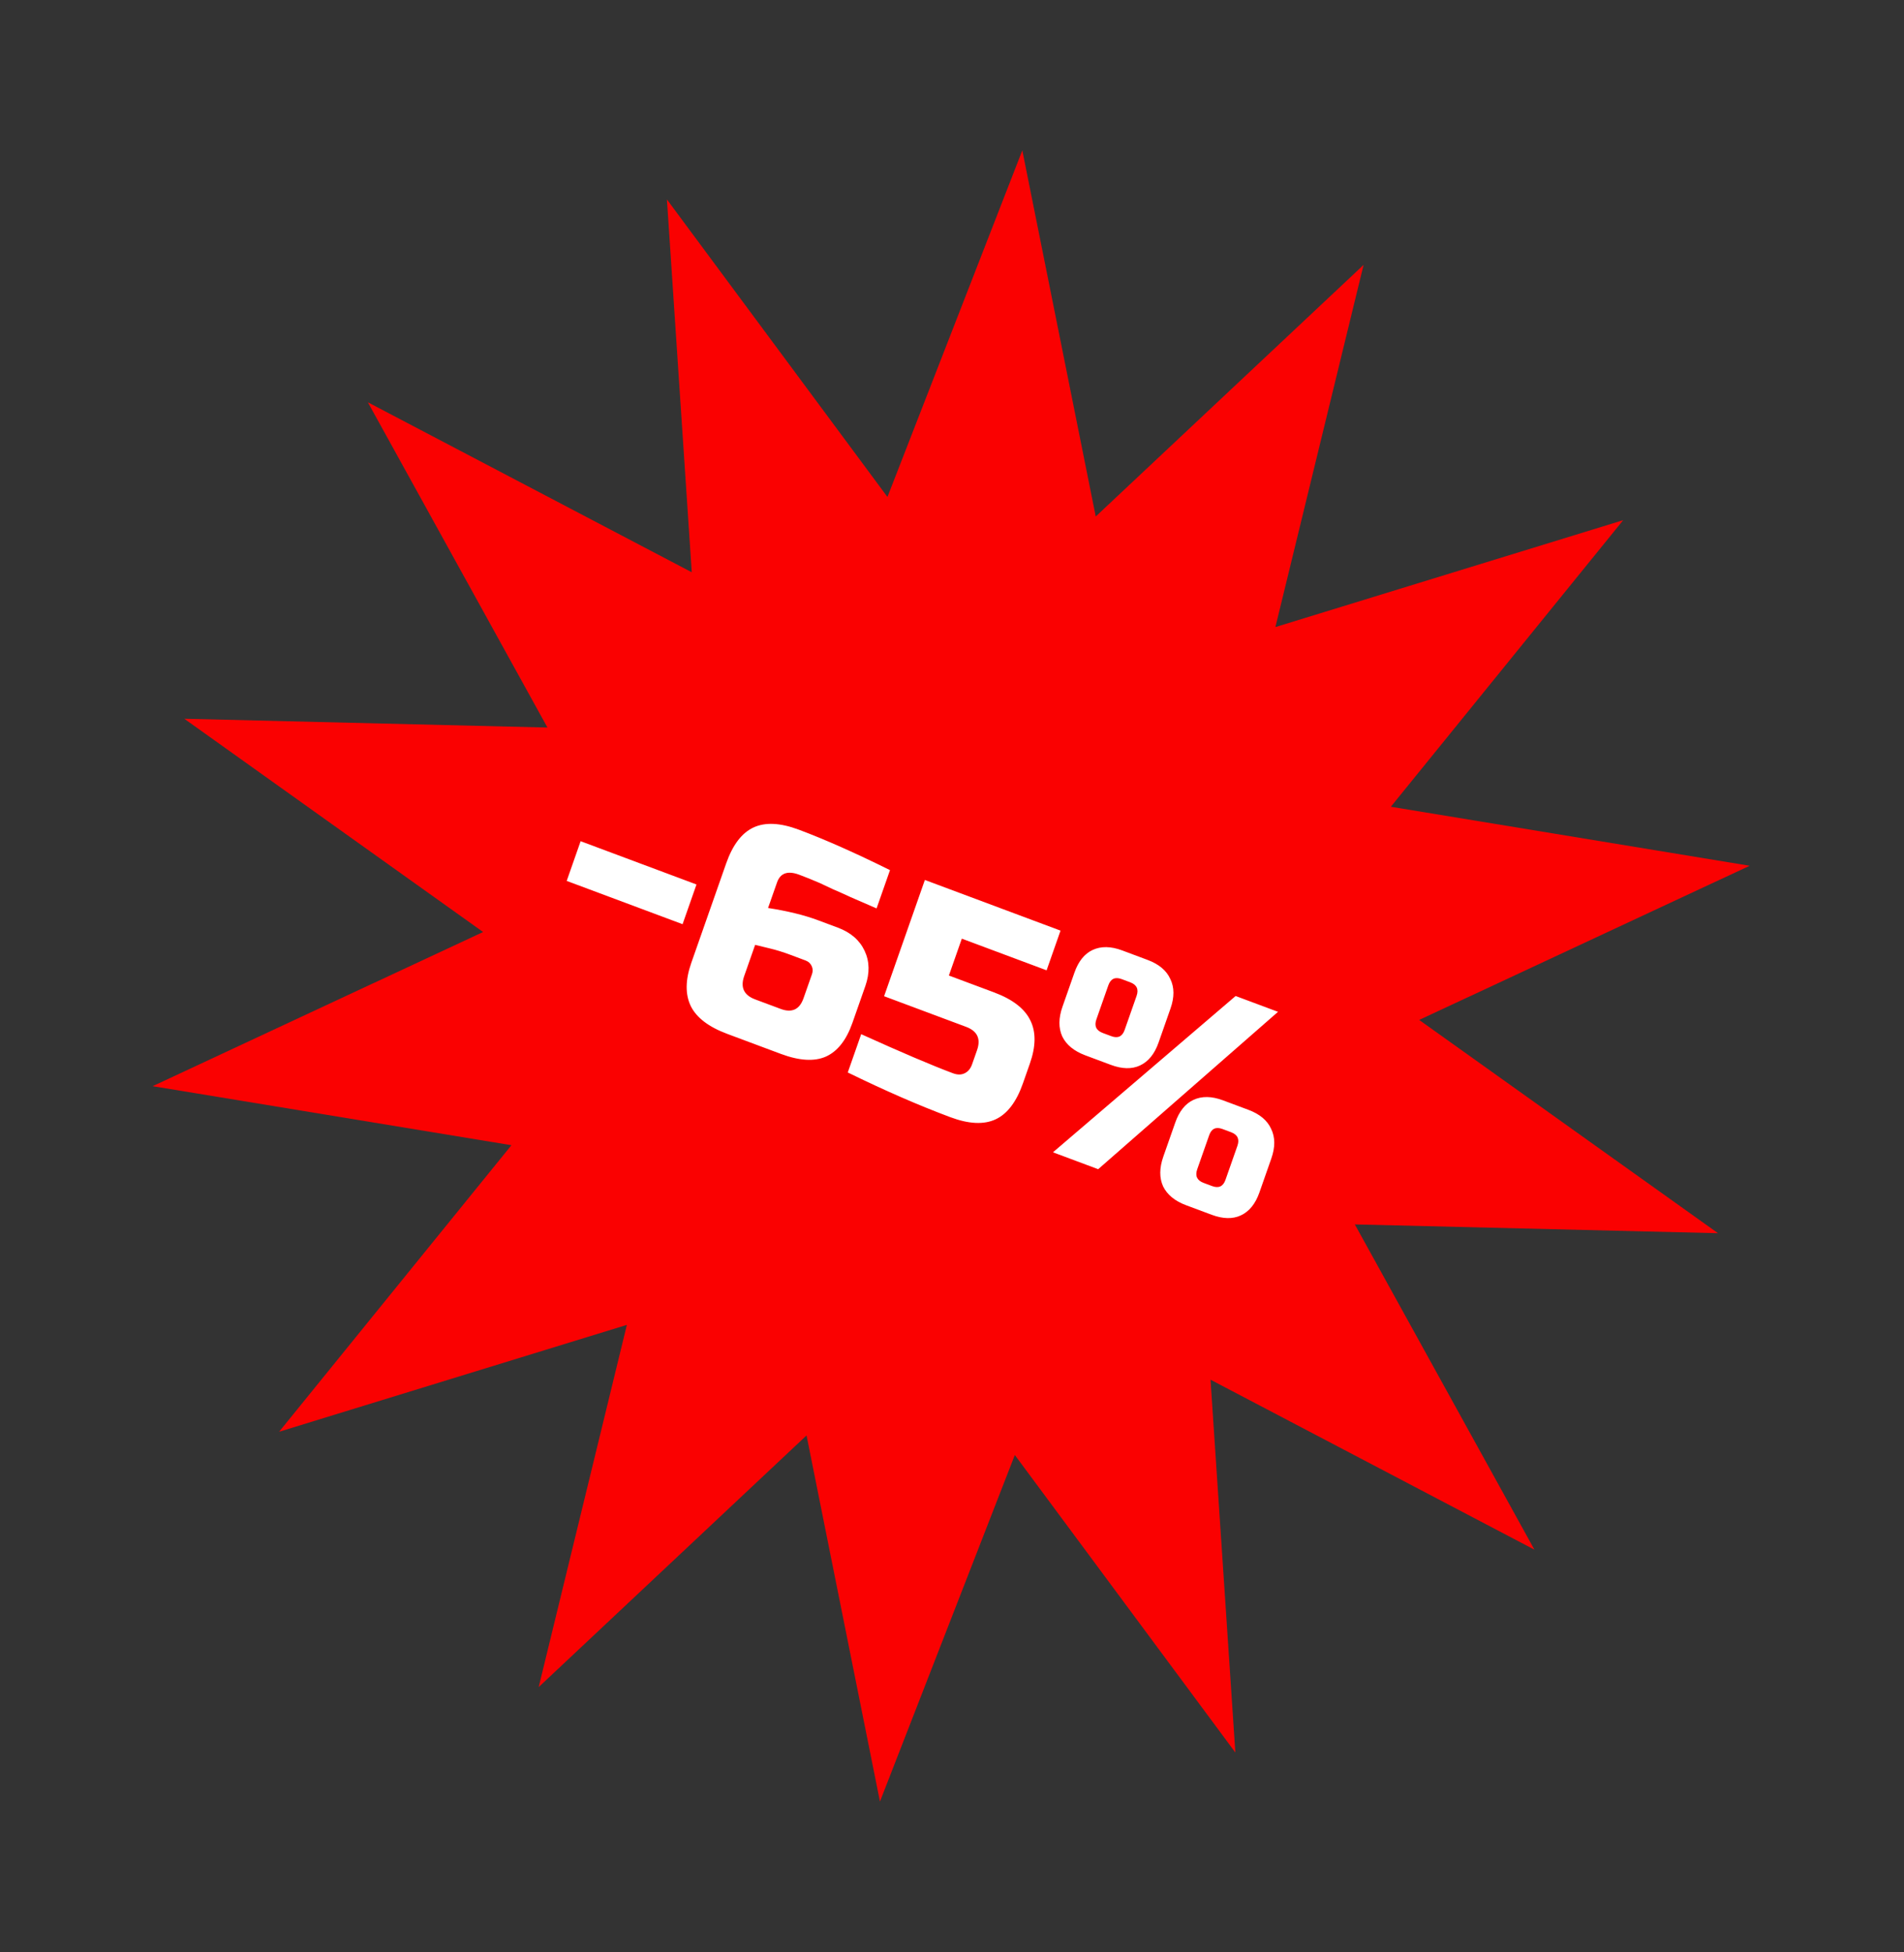 <?xml version="1.0" encoding="UTF-8"?> <svg xmlns="http://www.w3.org/2000/svg" width="158" height="162" viewBox="0 0 158 162" fill="none"><rect x="0" y="0" width="158" height="162" fill="#333333" stroke="none"/><path d="M84.835 12.48L90.928 42.861L113.155 21.98L105.837 52.036L134.697 43.166L115.416 66.946L145.193 71.844L117.768 84.637L142.564 102.334L112.428 101.605L127.332 128.595L100.453 114.49L102.513 145.428L84.214 120.74L73.022 149.497L66.929 119.116L44.702 139.998L52.02 109.941L23.16 118.811L42.441 95.032L12.664 90.133L40.089 77.341L15.293 59.644L45.429 60.373L30.525 33.382L57.404 47.488L55.344 16.55L73.643 41.238L84.835 12.48Z" fill="#FA0101"></path><path d="M47.027 73.1L48.182 69.805L57.797 73.396L56.642 76.691L47.027 73.1ZM66.282 68.846C68.424 69.646 70.948 70.766 73.855 72.206L72.741 75.383C71.898 75.015 71.177 74.702 70.578 74.442C70.001 74.174 69.519 73.958 69.134 73.797C68.769 73.625 68.405 73.454 68.041 73.282C67.427 73.017 66.854 72.785 66.322 72.587C65.368 72.231 64.754 72.445 64.479 73.23L63.736 75.347C65.363 75.6 66.747 75.939 67.888 76.366L69.529 76.979C70.593 77.376 71.332 78.015 71.747 78.898C72.163 79.781 72.183 80.755 71.809 81.822L70.736 84.882C70.235 86.309 69.502 87.242 68.535 87.679C67.574 88.101 66.327 88.026 64.795 87.454L60.339 85.79C58.807 85.218 57.802 84.452 57.325 83.493C56.854 82.519 56.868 81.317 57.369 79.89L60.258 71.653C60.797 70.116 61.553 69.12 62.525 68.667C63.497 68.214 64.749 68.274 66.282 68.846ZM65.56 79.222C64.966 79.001 64.407 78.828 63.885 78.704C63.379 78.585 62.971 78.486 62.663 78.407L61.755 80.996C61.425 81.937 61.729 82.583 62.667 82.933L64.778 83.721C65.716 84.071 66.35 83.776 66.68 82.835L67.382 80.834C67.464 80.599 67.455 80.374 67.353 80.158C67.252 79.943 67.084 79.792 66.85 79.704L65.56 79.222ZM78.863 92.707C76.252 91.732 73.414 90.495 70.351 88.996L71.465 85.819C74.838 87.345 77.376 88.426 79.08 89.062C79.44 89.196 79.757 89.2 80.032 89.071C80.328 88.933 80.539 88.684 80.665 88.323L81.078 87.147C81.408 86.205 81.104 85.559 80.166 85.209L73.365 82.669L76.749 73.021L88.006 77.225L86.85 80.519L79.815 77.892L78.742 80.951L82.494 82.352C84.026 82.924 85.028 83.698 85.5 84.672C85.977 85.631 85.965 86.825 85.464 88.252L84.886 89.9C84.347 91.437 83.591 92.432 82.619 92.885C81.647 93.339 80.395 93.279 78.863 92.707ZM87.378 95.621L102.536 82.651L106.054 83.964L91.13 97.022L87.378 95.621ZM96.141 86.517C95.811 87.458 95.297 88.092 94.599 88.417C93.923 88.732 93.116 88.714 92.178 88.364L90.067 87.576C89.129 87.225 88.49 86.703 88.15 86.008C87.832 85.304 87.837 84.481 88.168 83.54L89.158 80.716C89.488 79.774 89.991 79.146 90.668 78.831C91.365 78.506 92.183 78.518 93.121 78.868L95.232 79.657C96.17 80.007 96.798 80.534 97.117 81.239C97.457 81.934 97.462 82.752 97.131 83.693L96.141 86.517ZM94.317 82.642C94.51 82.093 94.332 81.716 93.785 81.512L93.082 81.249C92.535 81.045 92.165 81.217 91.972 81.766L90.982 84.59C90.789 85.139 90.966 85.516 91.514 85.721L92.217 85.983C92.764 86.188 93.134 86.015 93.327 85.466L94.317 82.642ZM104.509 98.957C104.178 99.899 103.665 100.532 102.967 100.857C102.291 101.172 101.484 101.154 100.546 100.804L98.435 100.016C97.497 99.666 96.858 99.143 96.518 98.448C96.199 97.744 96.205 96.921 96.535 95.98L97.526 93.156C97.856 92.214 98.359 91.586 99.035 91.271C99.733 90.946 100.551 90.958 101.489 91.309L103.599 92.097C104.537 92.447 105.166 92.975 105.484 93.679C105.824 94.374 105.829 95.192 105.499 96.133L104.509 98.957ZM102.685 95.082C102.877 94.533 102.7 94.156 102.153 93.952L101.449 93.689C100.902 93.485 100.532 93.657 100.34 94.207L99.349 97.031C99.157 97.58 99.334 97.956 99.881 98.161L100.585 98.424C101.132 98.628 101.502 98.455 101.694 97.906L102.685 95.082Z" fill="white"></path></svg> 
